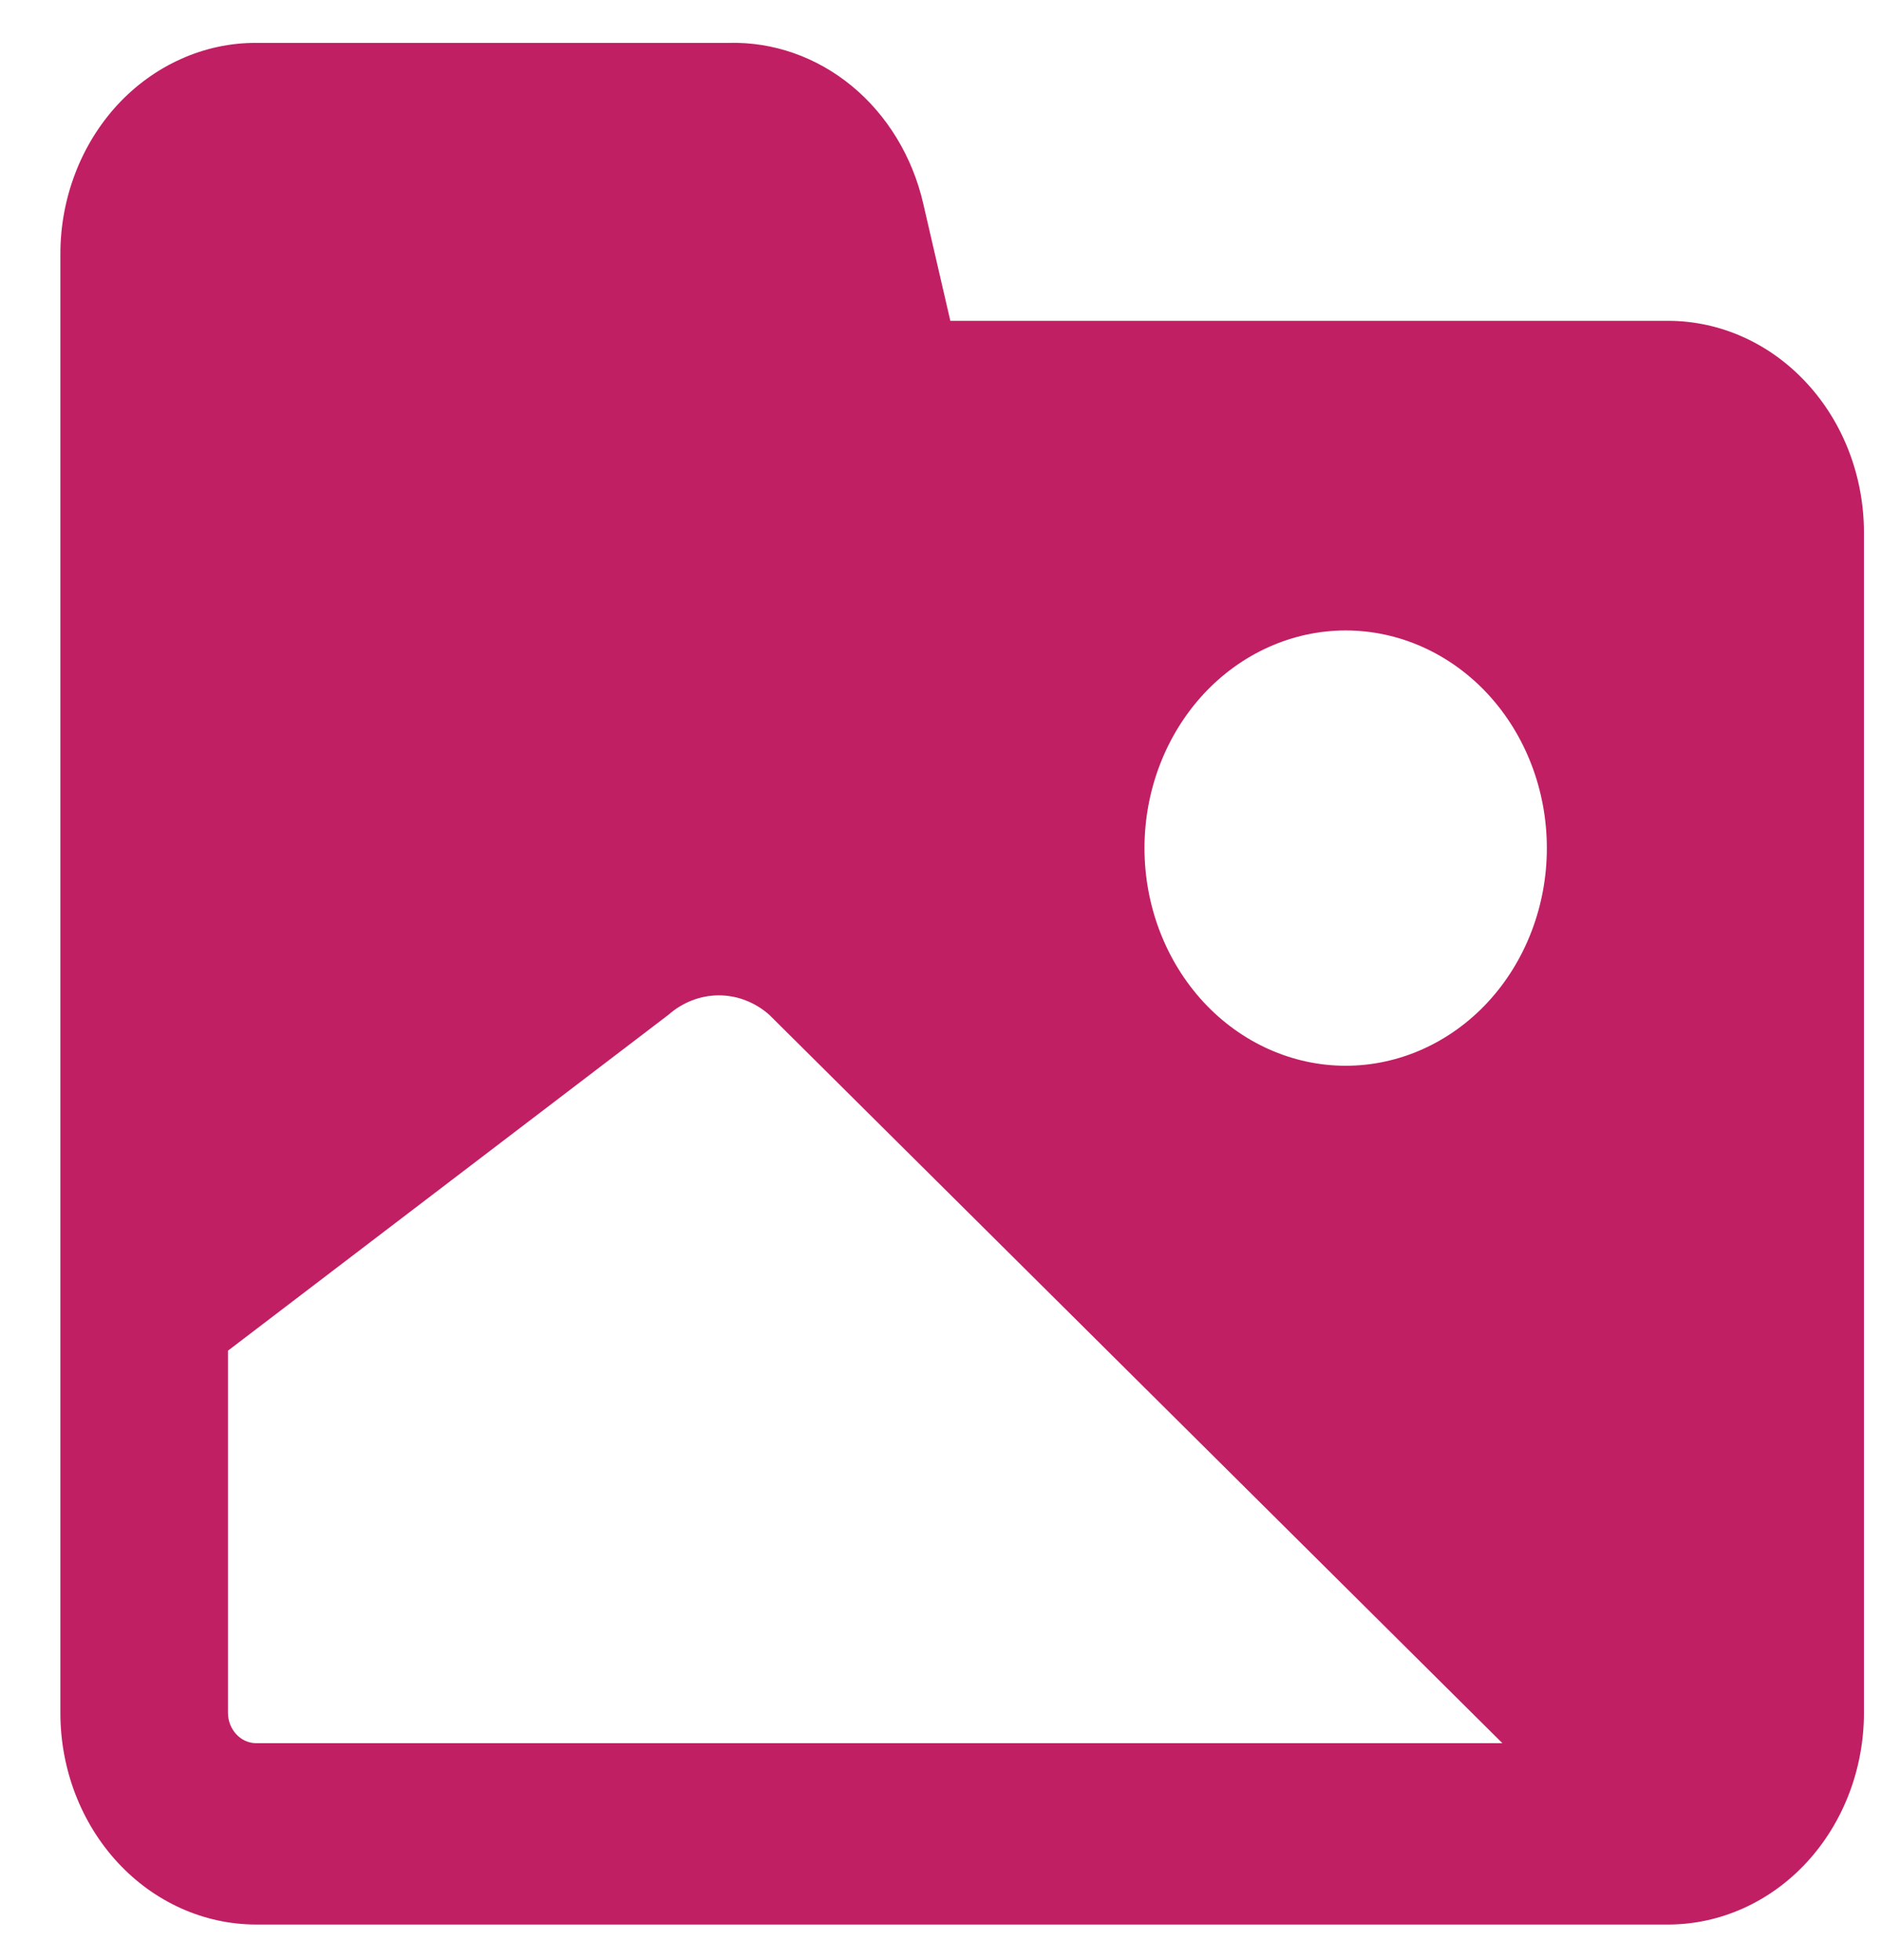 <svg width="24" height="25" viewBox="0 0 24 25" fill="none" xmlns="http://www.w3.org/2000/svg">
<path fill-rule="evenodd" clip-rule="evenodd" d="M10.862 1.096C10.412 0.726 9.859 0.532 9.294 0.547H3.263C2.936 0.546 2.611 0.616 2.309 0.752C2.006 0.887 1.731 1.086 1.499 1.336C1.268 1.587 1.084 1.884 0.959 2.212C0.834 2.539 0.769 2.89 0.77 3.245V21.848C0.77 22.563 1.033 23.249 1.501 23.755C1.968 24.26 2.602 24.545 3.263 24.546H21.276C21.937 24.545 22.571 24.26 23.038 23.755C23.506 23.249 23.769 22.563 23.77 21.848V6.79C23.769 6.075 23.506 5.389 23.038 4.884C22.571 4.378 21.937 4.093 21.276 4.092H12.119L11.774 2.599C11.637 2.001 11.315 1.469 10.862 1.096ZM17.161 13.593C16.481 13.593 15.828 13.3 15.347 12.78C14.866 12.259 14.595 11.553 14.595 10.817C14.595 10.081 14.866 9.375 15.347 8.854C15.828 8.334 16.481 8.041 17.161 8.041C17.841 8.041 18.494 8.334 18.975 8.854C19.456 9.375 19.726 10.081 19.726 10.817C19.726 11.553 19.456 12.259 18.975 12.78C18.494 13.3 17.841 13.593 17.161 13.593ZM9.81 12.943L19.159 22.233H3.263C3.169 22.232 3.079 22.191 3.013 22.119C2.946 22.047 2.908 21.95 2.907 21.848V17.227L8.524 12.943C8.706 12.783 8.933 12.695 9.167 12.695C9.401 12.695 9.629 12.783 9.81 12.943Z" fill="#C01F64"/>
</svg>
